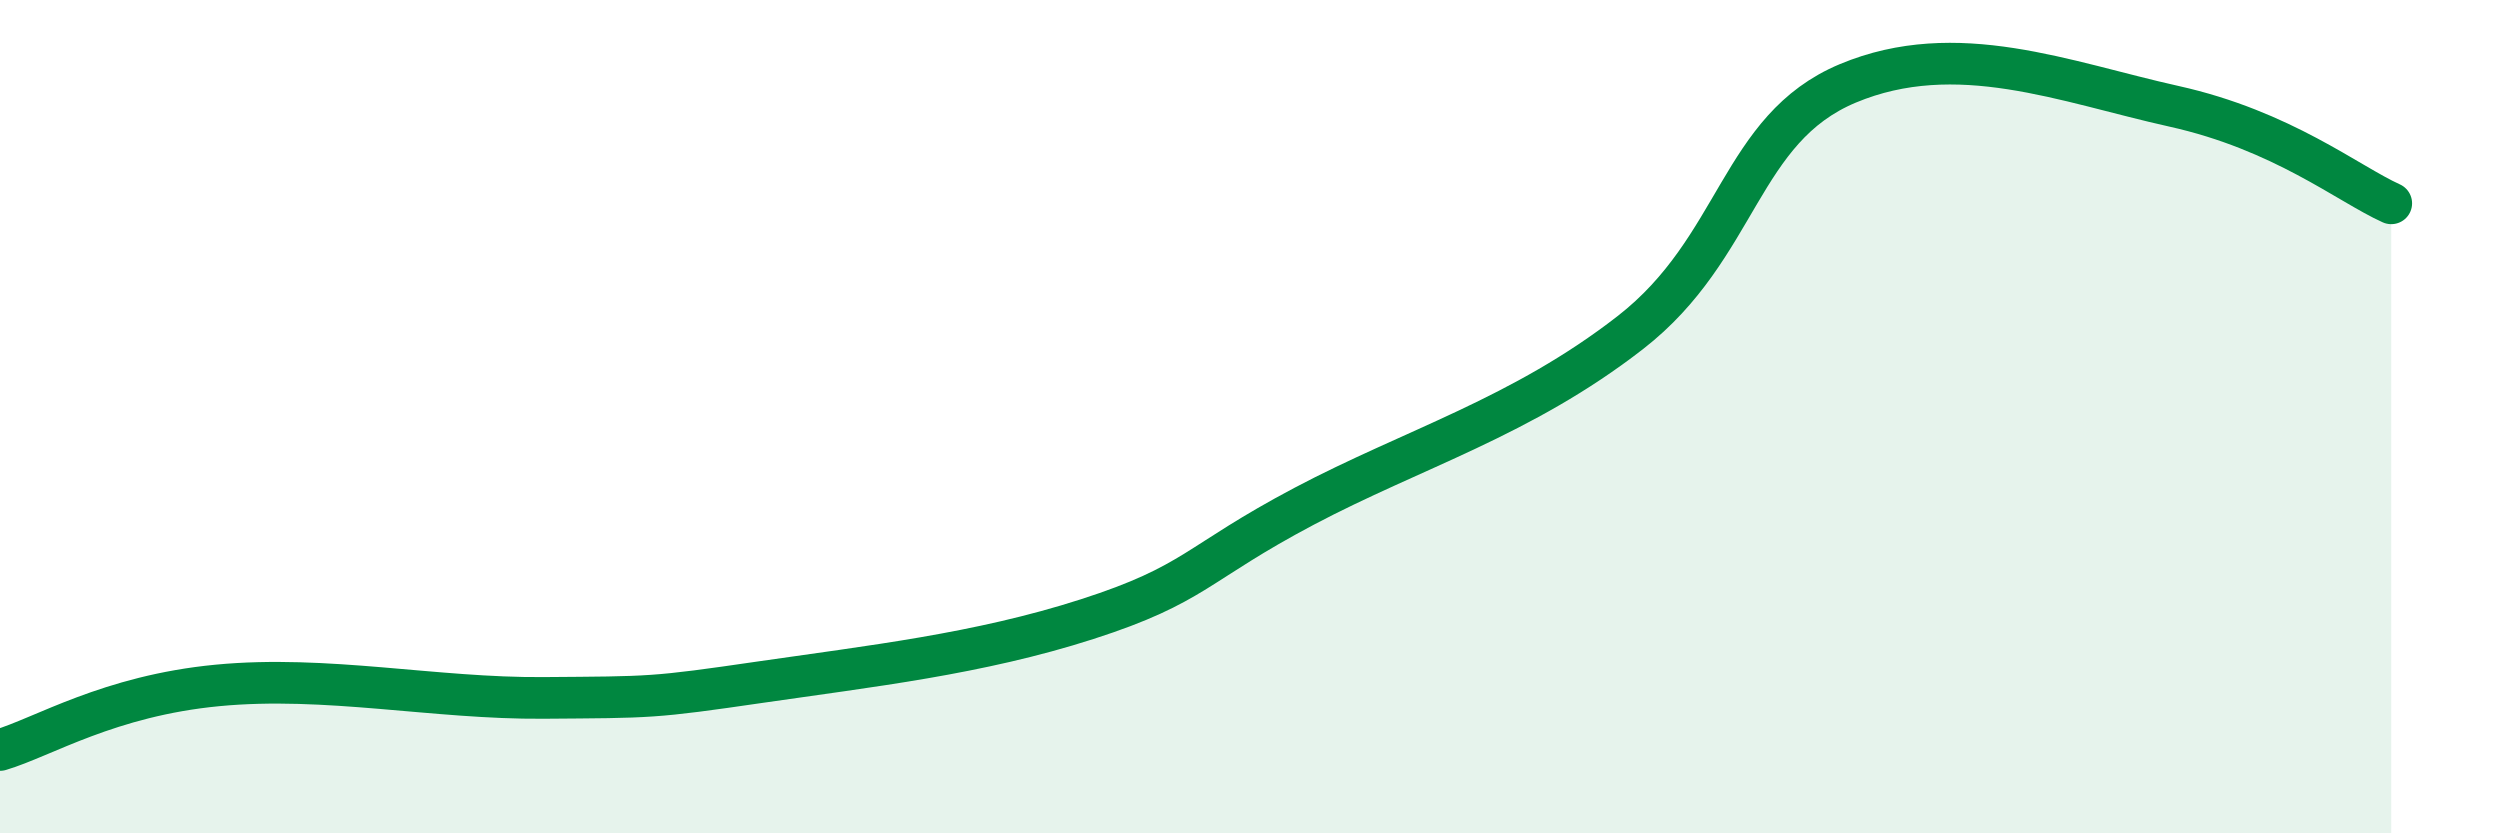 
    <svg width="60" height="20" viewBox="0 0 60 20" xmlns="http://www.w3.org/2000/svg">
      <path
        d="M 0,18 C 1.04,17.69 2.61,16.7 5.22,16.45 C 7.83,16.2 10.43,16.77 13.04,16.75 C 15.65,16.73 15.65,16.75 18.26,16.37 C 20.87,15.99 23.48,15.7 26.09,14.86 C 28.7,14.02 28.69,13.53 31.3,12.15 C 33.91,10.77 36.52,10.01 39.13,7.98 C 41.74,5.95 41.74,3.09 44.35,2 C 46.96,0.91 49.56,1.97 52.17,2.55 C 54.78,3.13 56.35,4.41 57.39,4.88L57.39 20L0 20Z"
        fill="#008740"
        opacity="0.1"
        stroke-linecap="round"
        stroke-linejoin="round"
      />
      <path
        d="M 0,18 C 1.04,17.69 2.61,16.7 5.22,16.45 C 7.83,16.2 10.43,16.77 13.04,16.75 C 15.65,16.73 15.65,16.75 18.26,16.37 C 20.87,15.99 23.48,15.7 26.09,14.86 C 28.7,14.02 28.69,13.53 31.3,12.15 C 33.91,10.77 36.52,10.01 39.13,7.98 C 41.74,5.95 41.74,3.09 44.35,2 C 46.96,0.91 49.56,1.97 52.17,2.55 C 54.78,3.13 56.35,4.41 57.39,4.88"
        stroke="#008740"
        stroke-width="1"
        fill="none"
        stroke-linecap="round"
        stroke-linejoin="round"
      />
    </svg>
  